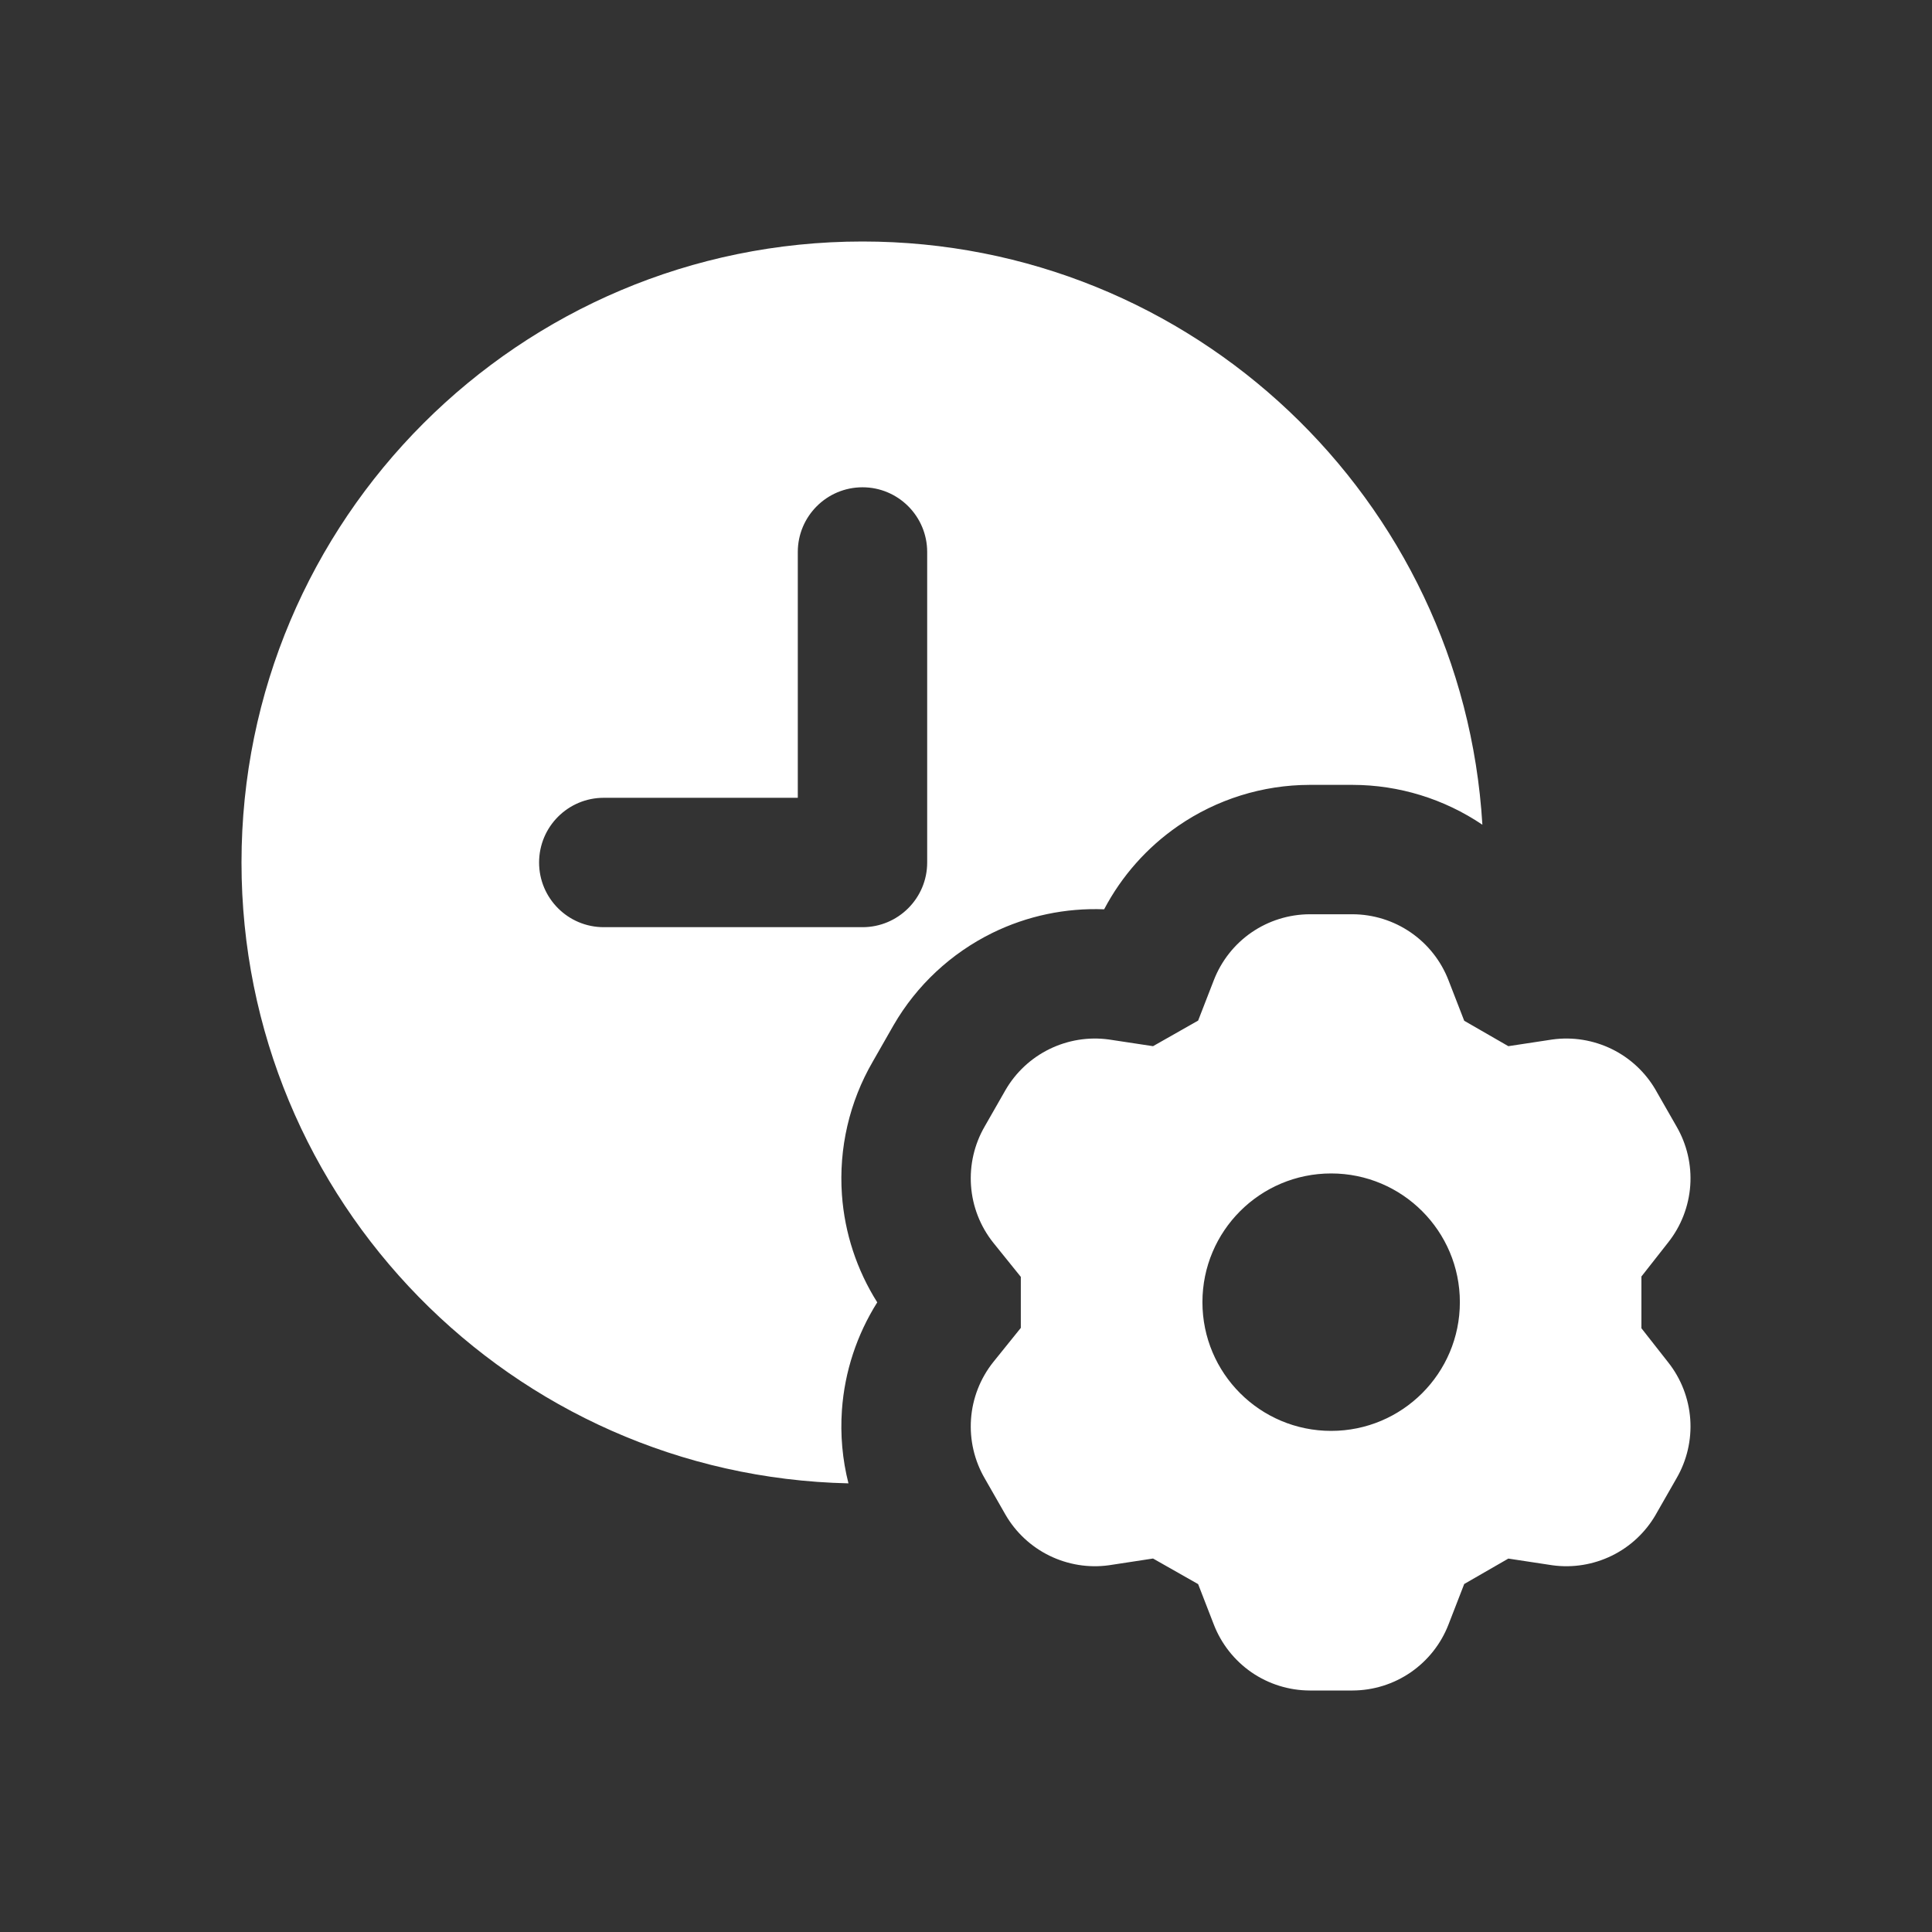 <svg width="32" height="32" viewBox="0 0 32 32" fill="none" xmlns="http://www.w3.org/2000/svg">
<rect x="0" y="0" width="32" height="32" fill="#333333" stroke="none"/>
<path fill-rule="evenodd" clip-rule="evenodd" d="M13.945 23.354C13.916 23.765 13.953 24.174 14.053 24.569C8.48 24.445 4 19.889 4 14.286C4 8.605 8.605 4 14.286 4C19.756 4 24.229 8.271 24.553 13.66C23.919 13.232 23.173 13.002 22.408 13H21.696L21.688 13C20.911 13.002 20.154 13.239 19.515 13.679C18.998 14.035 18.578 14.51 18.288 15.061C17.651 15.036 17.015 15.169 16.439 15.451C15.753 15.788 15.182 16.32 14.8 16.981L14.455 17.585C14.068 18.252 13.891 19.02 13.945 19.789C13.99 20.424 14.192 21.036 14.53 21.571C14.192 22.107 13.99 22.719 13.945 23.354ZM15.357 9.143C15.357 8.551 14.877 8.071 14.286 8.071C13.694 8.071 13.214 8.551 13.214 9.143V13.214H10C9.408 13.214 8.929 13.694 8.929 14.286C8.929 14.877 9.408 15.357 10 15.357H14.286C14.877 15.357 15.357 14.877 15.357 14.286V9.143ZM21.694 15.143H21.696H22.402C22.746 15.144 23.083 15.249 23.366 15.444C23.65 15.639 23.868 15.916 23.992 16.237L24.252 16.907L24.983 17.328L25.714 17.217C26.05 17.171 26.392 17.227 26.697 17.376C27.001 17.525 27.254 17.761 27.424 18.055L27.426 18.059L27.767 18.655C27.94 18.952 28.02 19.294 27.996 19.637C27.971 19.981 27.844 20.309 27.63 20.579L27.187 21.143V22L27.63 22.564C27.844 22.834 27.971 23.162 27.996 23.506C28.02 23.849 27.94 24.191 27.767 24.488L27.426 25.084L27.424 25.088C27.254 25.382 27.001 25.618 26.697 25.767C26.392 25.916 26.05 25.972 25.714 25.926L24.983 25.815L24.252 26.236L23.992 26.906C23.868 27.227 23.65 27.503 23.366 27.699C23.083 27.894 22.746 27.999 22.402 28H21.696H21.694C21.349 27.999 21.013 27.894 20.729 27.699C20.446 27.503 20.228 27.227 20.104 26.906L19.845 26.238L19.098 25.814L18.378 25.924L18.364 25.926C18.029 25.972 17.687 25.916 17.382 25.767C17.078 25.618 16.824 25.382 16.654 25.088L16.311 24.488C16.138 24.191 16.059 23.849 16.083 23.506C16.107 23.161 16.236 22.831 16.451 22.561L16.908 21.994V21.149L16.451 20.582C16.236 20.312 16.107 19.982 16.083 19.637C16.059 19.294 16.138 18.952 16.311 18.655L16.654 18.055C16.824 17.761 17.078 17.525 17.382 17.376C17.687 17.227 18.029 17.171 18.364 17.217L18.378 17.219L19.098 17.328L19.845 16.904L20.104 16.237C20.228 15.916 20.446 15.639 20.729 15.444C21.013 15.249 21.349 15.144 21.694 15.143ZM24.18 21.568C24.18 22.746 23.225 23.7 22.048 23.7C20.87 23.7 19.916 22.746 19.916 21.568C19.916 20.391 20.87 19.436 22.048 19.436C23.225 19.436 24.18 20.391 24.18 21.568Z" fill="white"/>
</svg>
